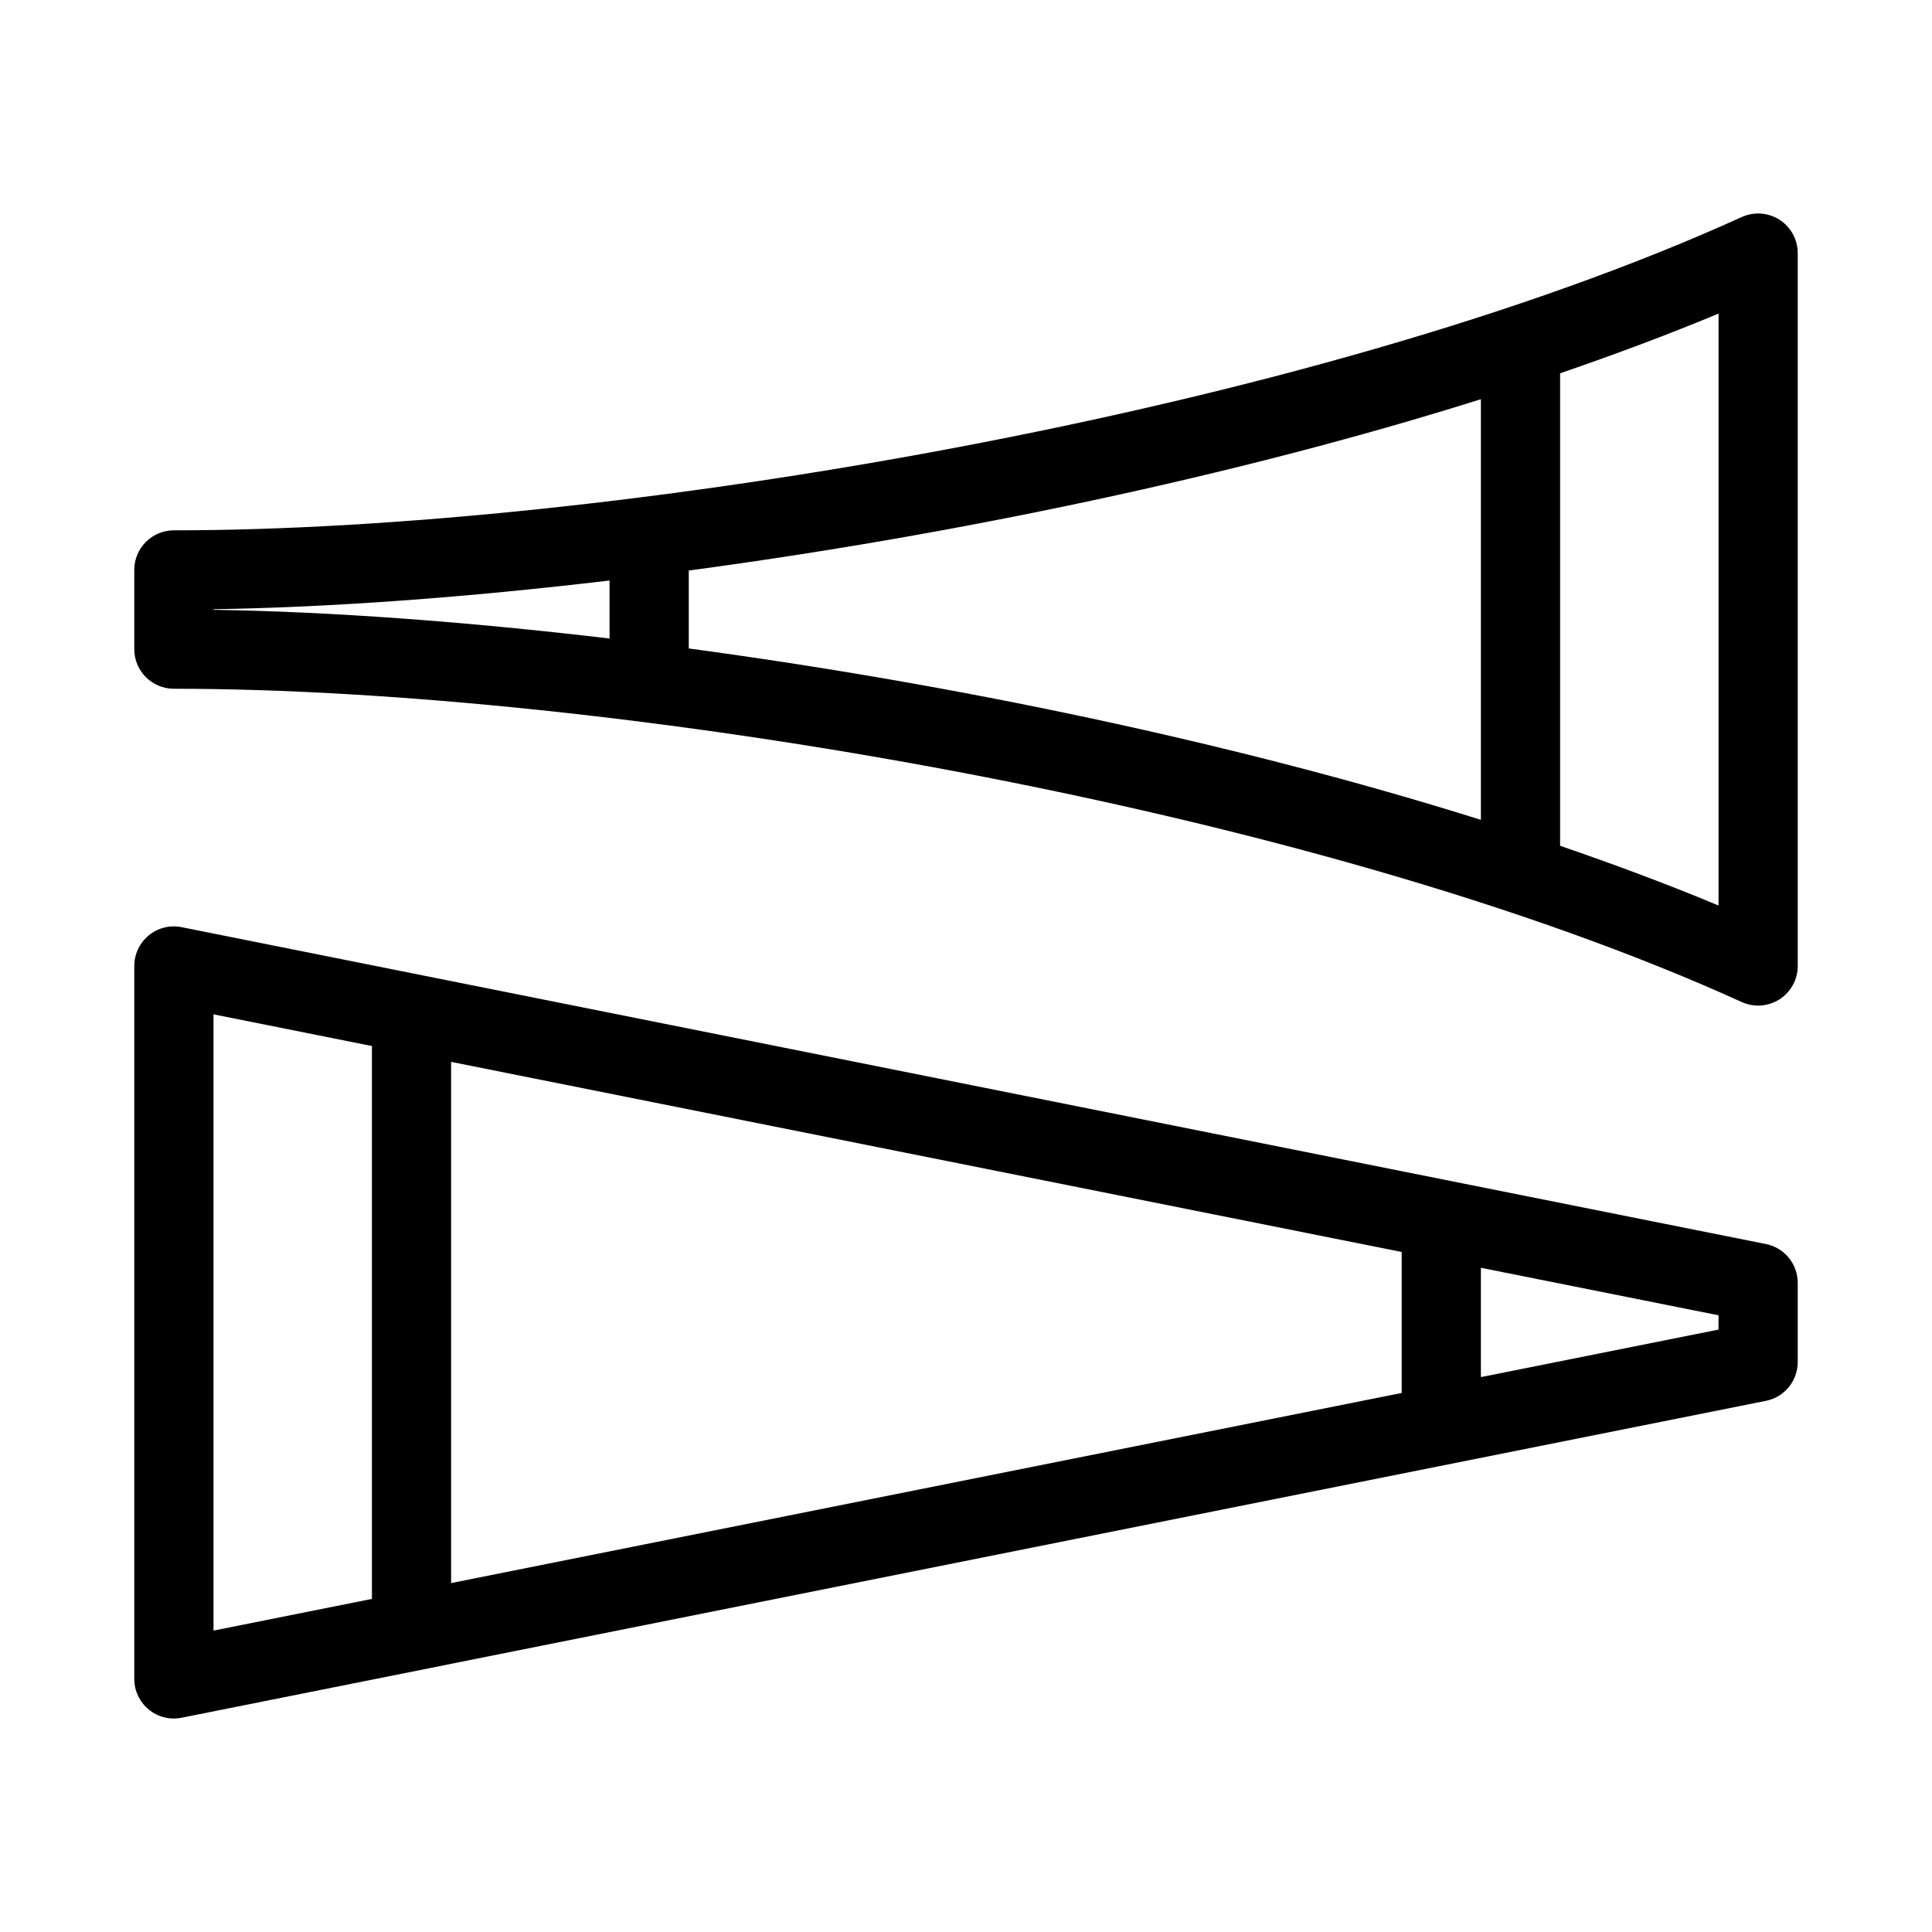 <?xml version="1.0" encoding="UTF-8"?>
<!-- Uploaded to: ICON Repo, www.svgrepo.com, Generator: ICON Repo Mixer Tools -->
<svg fill="#000000" width="800px" height="800px" version="1.1" viewBox="144 144 512 512" xmlns="http://www.w3.org/2000/svg">
 <path d="m611.98 473.68-419.84-83.969c-3.098-0.629-6.297 0.18-8.711 2.172-2.426 1.996-3.844 4.969-3.844 8.117v188.93c0 3.148 1.418 6.121 3.84 8.113 2.414 1.996 5.617 2.801 8.711 2.172l419.84-83.969c4.906-0.977 8.441-5.281 8.441-10.289v-20.992c0-5.004-3.535-9.309-8.438-10.285zm-96.523 2.102v37.367l-251.91 50.383 0.004-138.13zm-314.88-62.977 41.984 8.398v146.52l-41.984 8.398zm398.85 83.547-62.977 12.594v-28.969l62.977 12.594zm16.176-294.11c-2.992-1.922-6.769-2.203-10.023-0.723-114.33 51.965-301.05 83.023-415.5 83.023-5.805 0-10.496 4.703-10.496 10.496v20.992c0 5.793 4.691 10.496 10.496 10.496 114.45 0 301.16 31.059 415.5 83.023 3.266 1.48 7.031 1.195 10.023-0.723 3-1.934 4.816-5.262 4.816-8.828v-188.93c0-3.57-1.816-6.894-4.816-8.828zm-79.152 47.547v111.48c-65.41-20.57-140.26-36.055-209.92-45.418v-20.656c69.664-9.336 144.52-24.82 209.92-45.402zm-335.87 55.66c31.184-0.484 67.059-3.117 104.96-7.609v15.375c-37.902-4.481-73.777-7.125-104.96-7.609zm398.85 78.523c-13.246-5.543-27.352-10.801-41.984-15.828v-125.22c14.633-5.027 28.738-10.285 41.984-15.828z"/>
</svg>